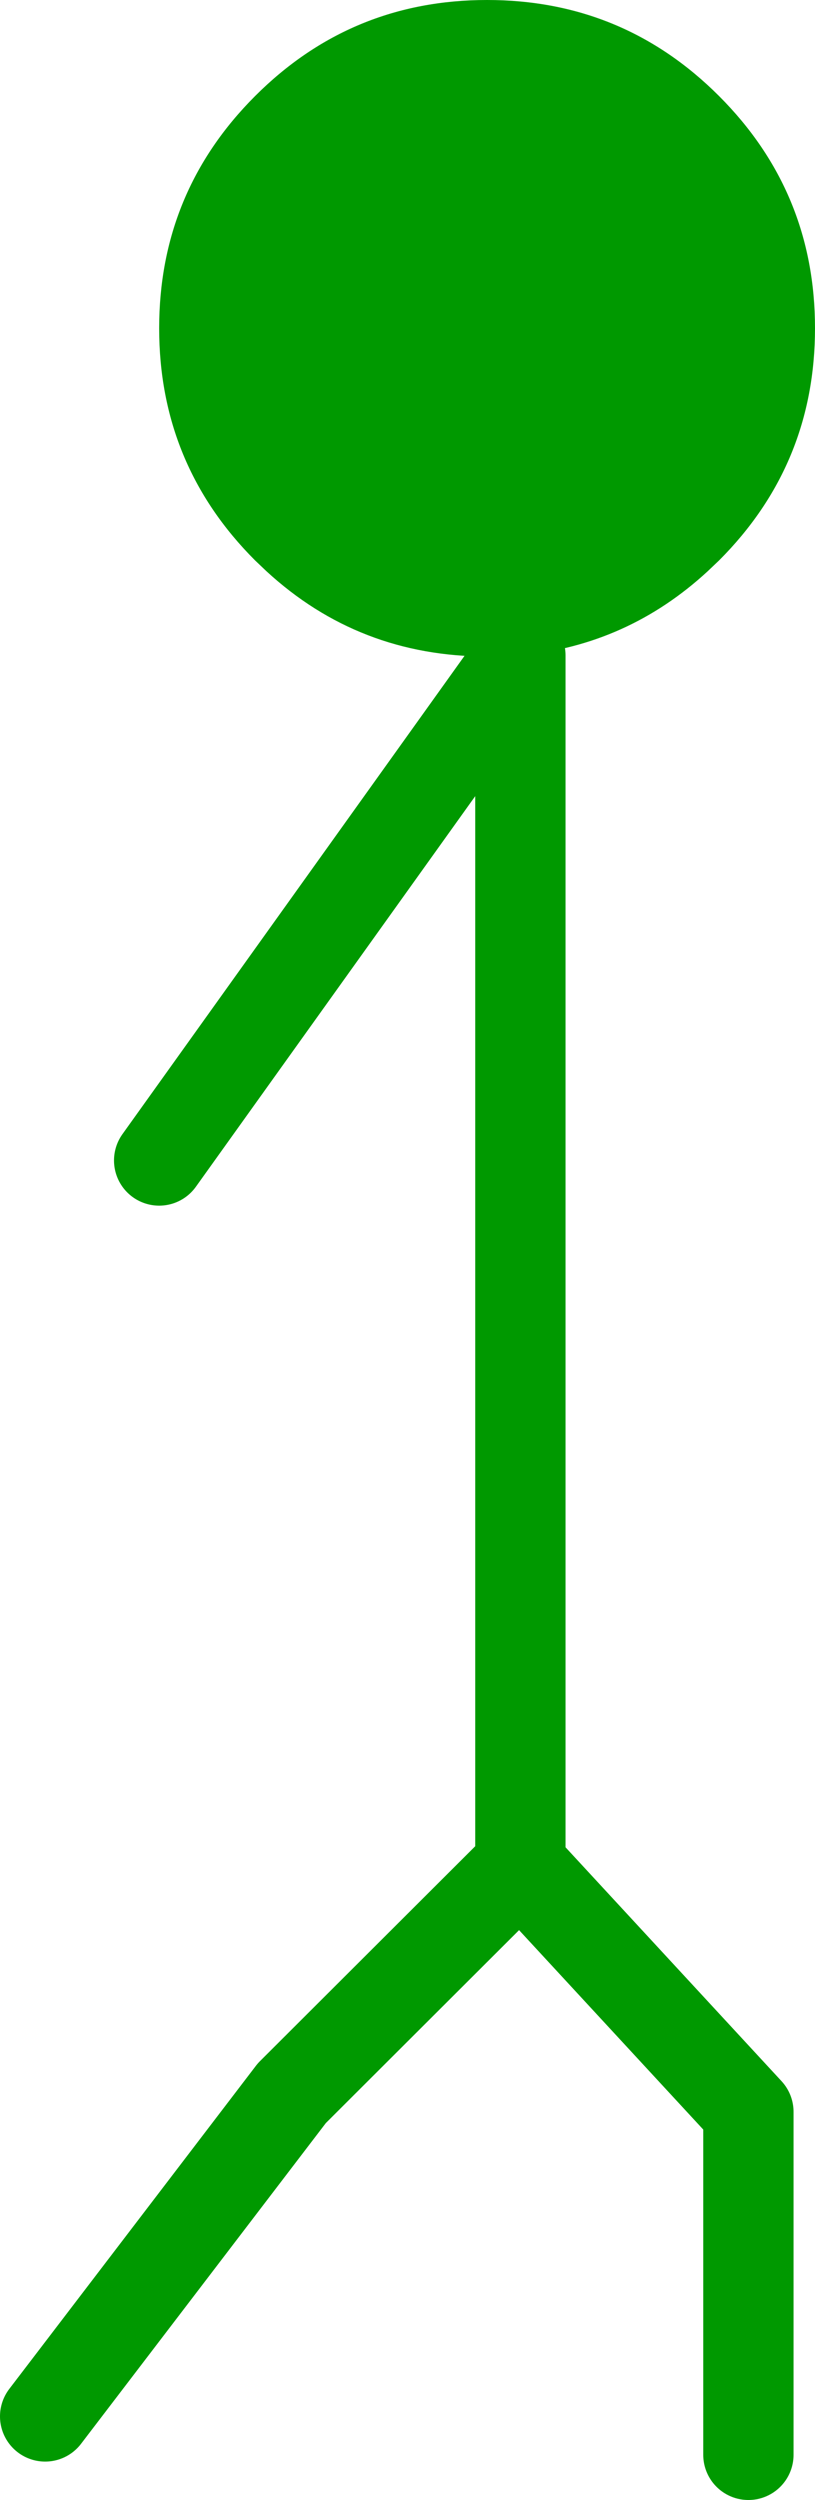 <?xml version="1.0" encoding="UTF-8" standalone="no"?>
<svg xmlns:xlink="http://www.w3.org/1999/xlink" height="221.25px" width="72.2px" xmlns="http://www.w3.org/2000/svg">
  <g transform="matrix(1.0, 0.0, 0.0, 1.0, -224.1, -82.8)">
    <path d="M270.2 140.8 L267.25 140.9 Q255.9 140.9 247.7 133.35 L246.7 132.4 Q238.2 123.9 238.2 111.85 238.2 99.8 246.7 91.3 255.2 82.8 267.25 82.8 279.3 82.8 287.8 91.3 296.3 99.8 296.3 111.85 296.3 123.9 287.8 132.4 L286.8 133.35 Q279.7 139.9 270.2 140.8" fill="#009900" fill-rule="evenodd" stroke="none"/>
    <path d="M270.2 140.8 L270.2 247.85 290.4 269.7 290.4 300.05 M270.2 140.8 L238.2 185.5 M228.1 296.65 L249.95 268.05 270.2 247.85" fill="none" stroke="#009900" stroke-linecap="round" stroke-linejoin="round" stroke-width="8.0"/>
  </g>
</svg>
